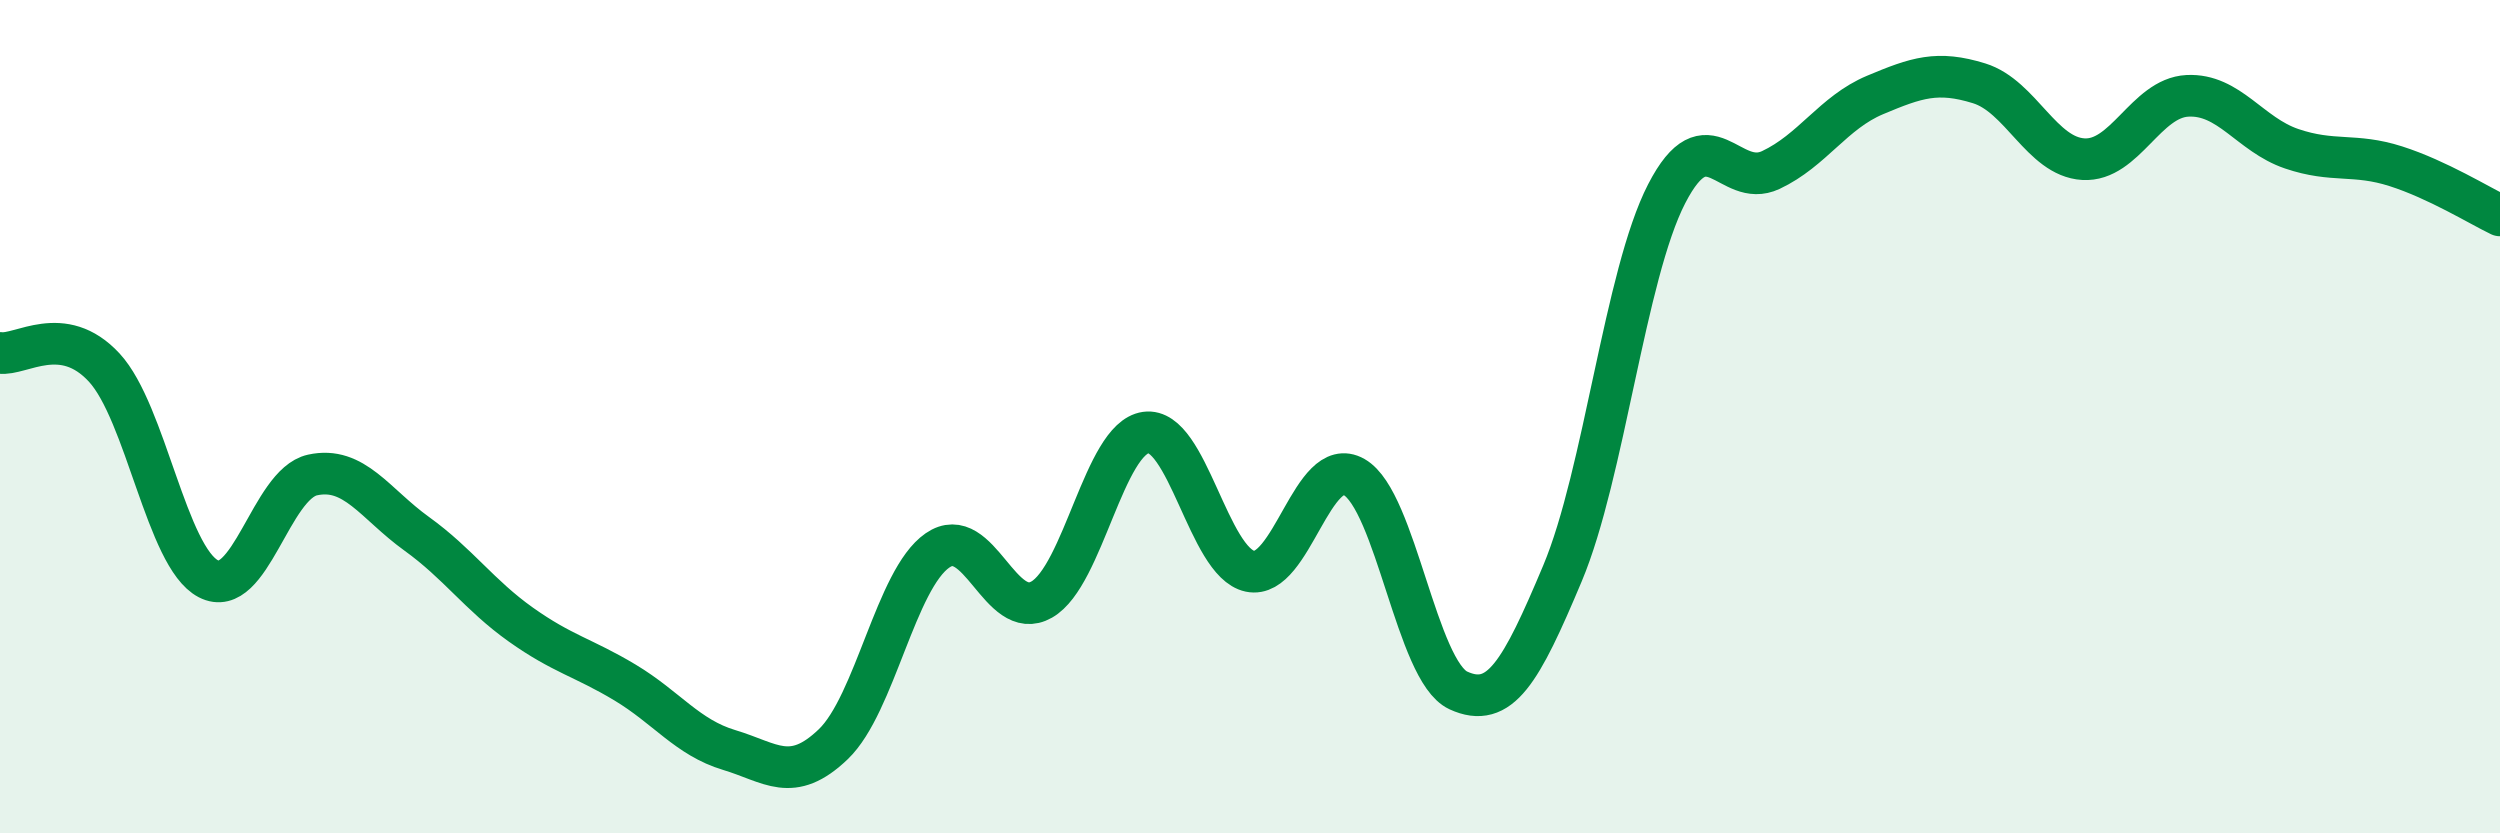 
    <svg width="60" height="20" viewBox="0 0 60 20" xmlns="http://www.w3.org/2000/svg">
      <path
        d="M 0,8.47 C 0.5,8.54 1.5,7.74 2.5,8.82 C 3.5,9.9 4,13.37 5,13.89 C 6,14.41 6.5,11.62 7.5,11.4 C 8.5,11.18 9,12.09 10,12.81 C 11,13.53 11.5,14.28 12.5,14.99 C 13.5,15.7 14,15.78 15,16.38 C 16,16.98 16.5,17.7 17.5,18 C 18.5,18.3 19,18.82 20,17.86 C 21,16.9 21.5,13.9 22.5,13.21 C 23.5,12.52 24,14.96 25,14.39 C 26,13.82 26.5,10.52 27.5,10.38 C 28.5,10.24 29,13.5 30,13.71 C 31,13.92 31.5,10.88 32.5,11.45 C 33.5,12.02 34,16.11 35,16.57 C 36,17.03 36.5,16.14 37.5,13.76 C 38.5,11.38 39,6.59 40,4.65 C 41,2.71 41.5,4.55 42.5,4.08 C 43.5,3.61 44,2.7 45,2.28 C 46,1.86 46.5,1.69 47.5,2 C 48.5,2.31 49,3.76 50,3.82 C 51,3.88 51.5,2.35 52.5,2.3 C 53.5,2.25 54,3.23 55,3.57 C 56,3.91 56.5,3.67 57.5,3.99 C 58.5,4.31 59.5,4.93 60,5.17L60 20L0 20Z"
        fill="#008740"
        opacity="0.1"
        stroke-linecap="round"
        stroke-linejoin="round"
      />
      <path
        d="M 0,8.47 C 0.5,8.54 1.5,7.74 2.5,8.82 C 3.5,9.9 4,13.37 5,13.89 C 6,14.41 6.5,11.62 7.5,11.4 C 8.5,11.18 9,12.09 10,12.81 C 11,13.53 11.5,14.28 12.5,14.99 C 13.5,15.7 14,15.78 15,16.38 C 16,16.98 16.5,17.7 17.5,18 C 18.5,18.3 19,18.82 20,17.86 C 21,16.9 21.5,13.9 22.5,13.21 C 23.5,12.52 24,14.96 25,14.39 C 26,13.82 26.5,10.52 27.5,10.38 C 28.5,10.24 29,13.5 30,13.71 C 31,13.92 31.5,10.88 32.5,11.45 C 33.5,12.02 34,16.11 35,16.57 C 36,17.03 36.5,16.14 37.5,13.76 C 38.5,11.38 39,6.59 40,4.65 C 41,2.71 41.5,4.55 42.5,4.08 C 43.5,3.61 44,2.7 45,2.28 C 46,1.86 46.5,1.69 47.5,2 C 48.5,2.31 49,3.76 50,3.82 C 51,3.88 51.5,2.35 52.5,2.3 C 53.5,2.25 54,3.23 55,3.57 C 56,3.91 56.5,3.67 57.5,3.99 C 58.5,4.31 59.5,4.93 60,5.17"
        stroke="#008740"
        stroke-width="1"
        fill="none"
        stroke-linecap="round"
        stroke-linejoin="round"
      />
    </svg>
  